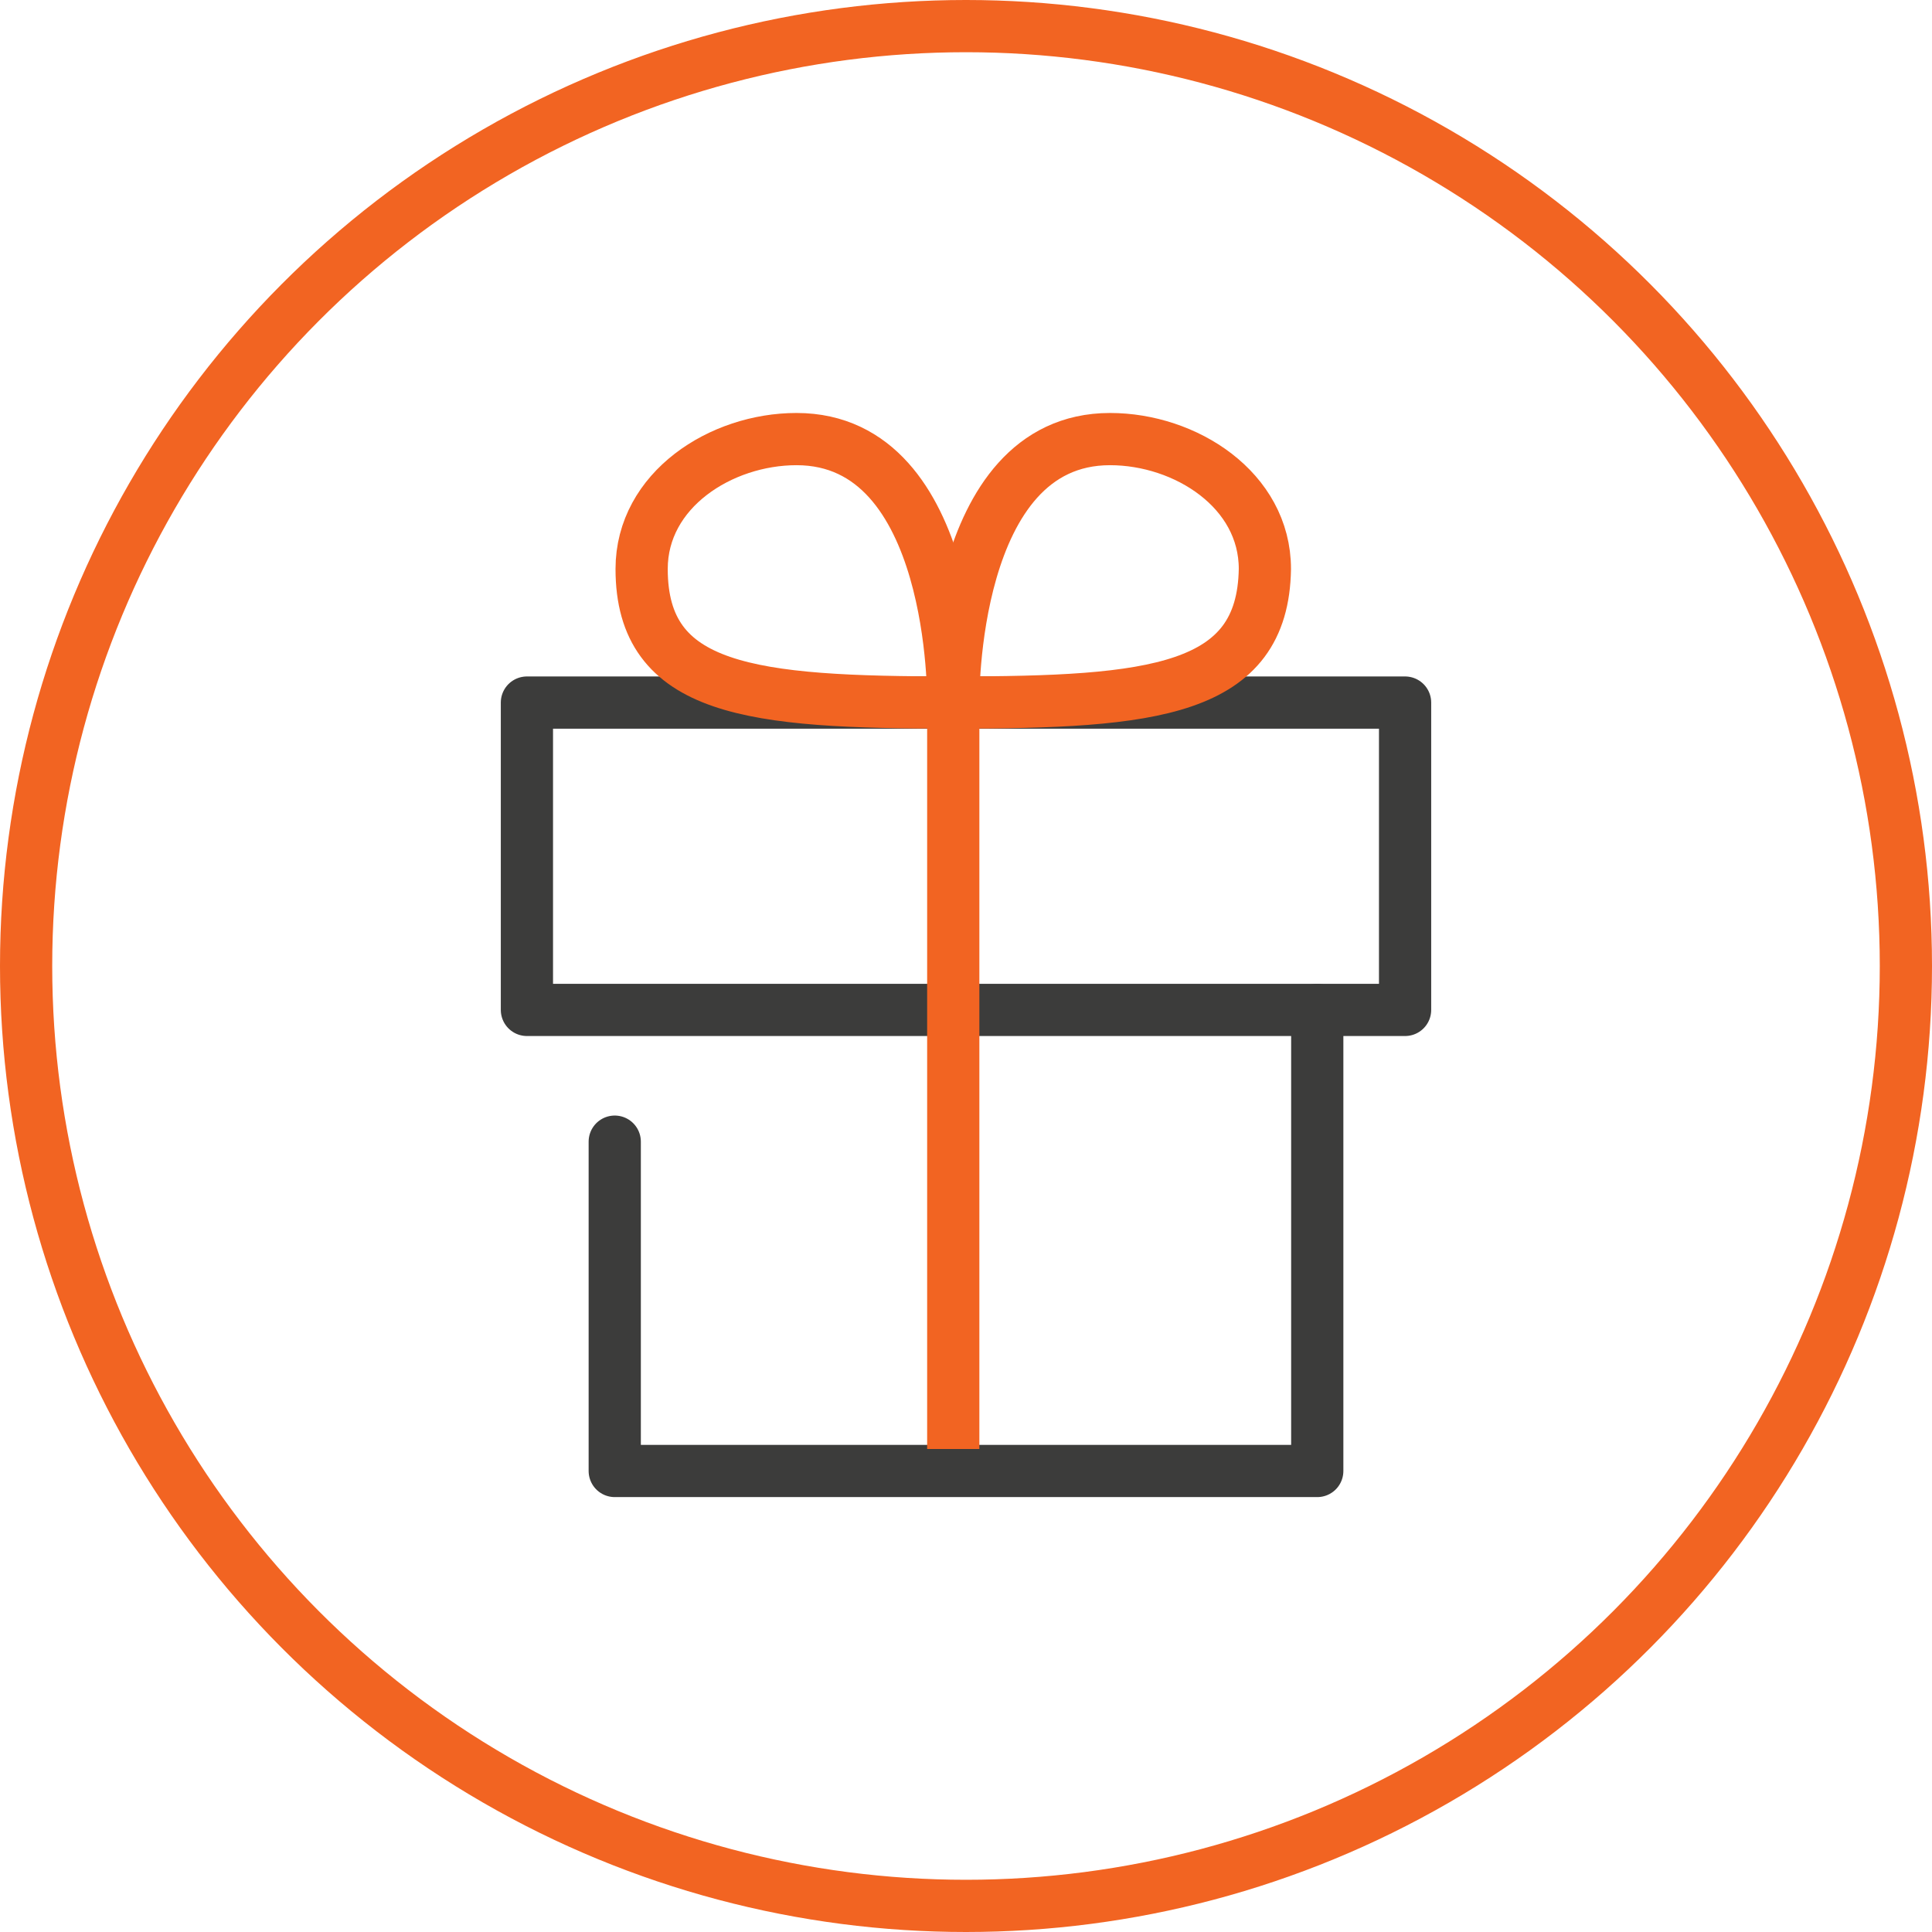 <svg width="37" height="37" viewBox="0 0 37 37" fill="none" xmlns="http://www.w3.org/2000/svg">
<circle cx="18.5" cy="18.5" r="18" stroke="#F26422"/>
<path d="M11.773 21.864V28.171H25.227V19.341" stroke="#3C3C3B" stroke-miterlimit="3.864" stroke-linecap="round" stroke-linejoin="round"/>
<path d="M26.909 13.455H10.091V19.341H26.909V13.455Z" stroke="#3C3C3B" stroke-miterlimit="3.864" stroke-linecap="round" stroke-linejoin="round"/>
<path d="M18.256 13.454C18.256 13.454 18.328 8.409 15.254 8.409C13.807 8.409 12.288 9.382 12.288 10.896C12.288 13.238 14.386 13.454 18.256 13.454Z" stroke="#F26422" stroke-miterlimit="3.864" stroke-linecap="round" stroke-linejoin="round"/>
<path d="M18.256 13.454C18.256 13.454 18.184 8.409 21.258 8.409C22.705 8.409 24.224 9.382 24.224 10.896C24.188 13.238 22.09 13.454 18.256 13.454Z" stroke="#F26422" stroke-miterlimit="3.864" stroke-linecap="round" stroke-linejoin="round"/>
<path d="M18.256 27.75V13.455" stroke="#F26422" stroke-miterlimit="3.864" stroke-linejoin="round"/>
</svg>
